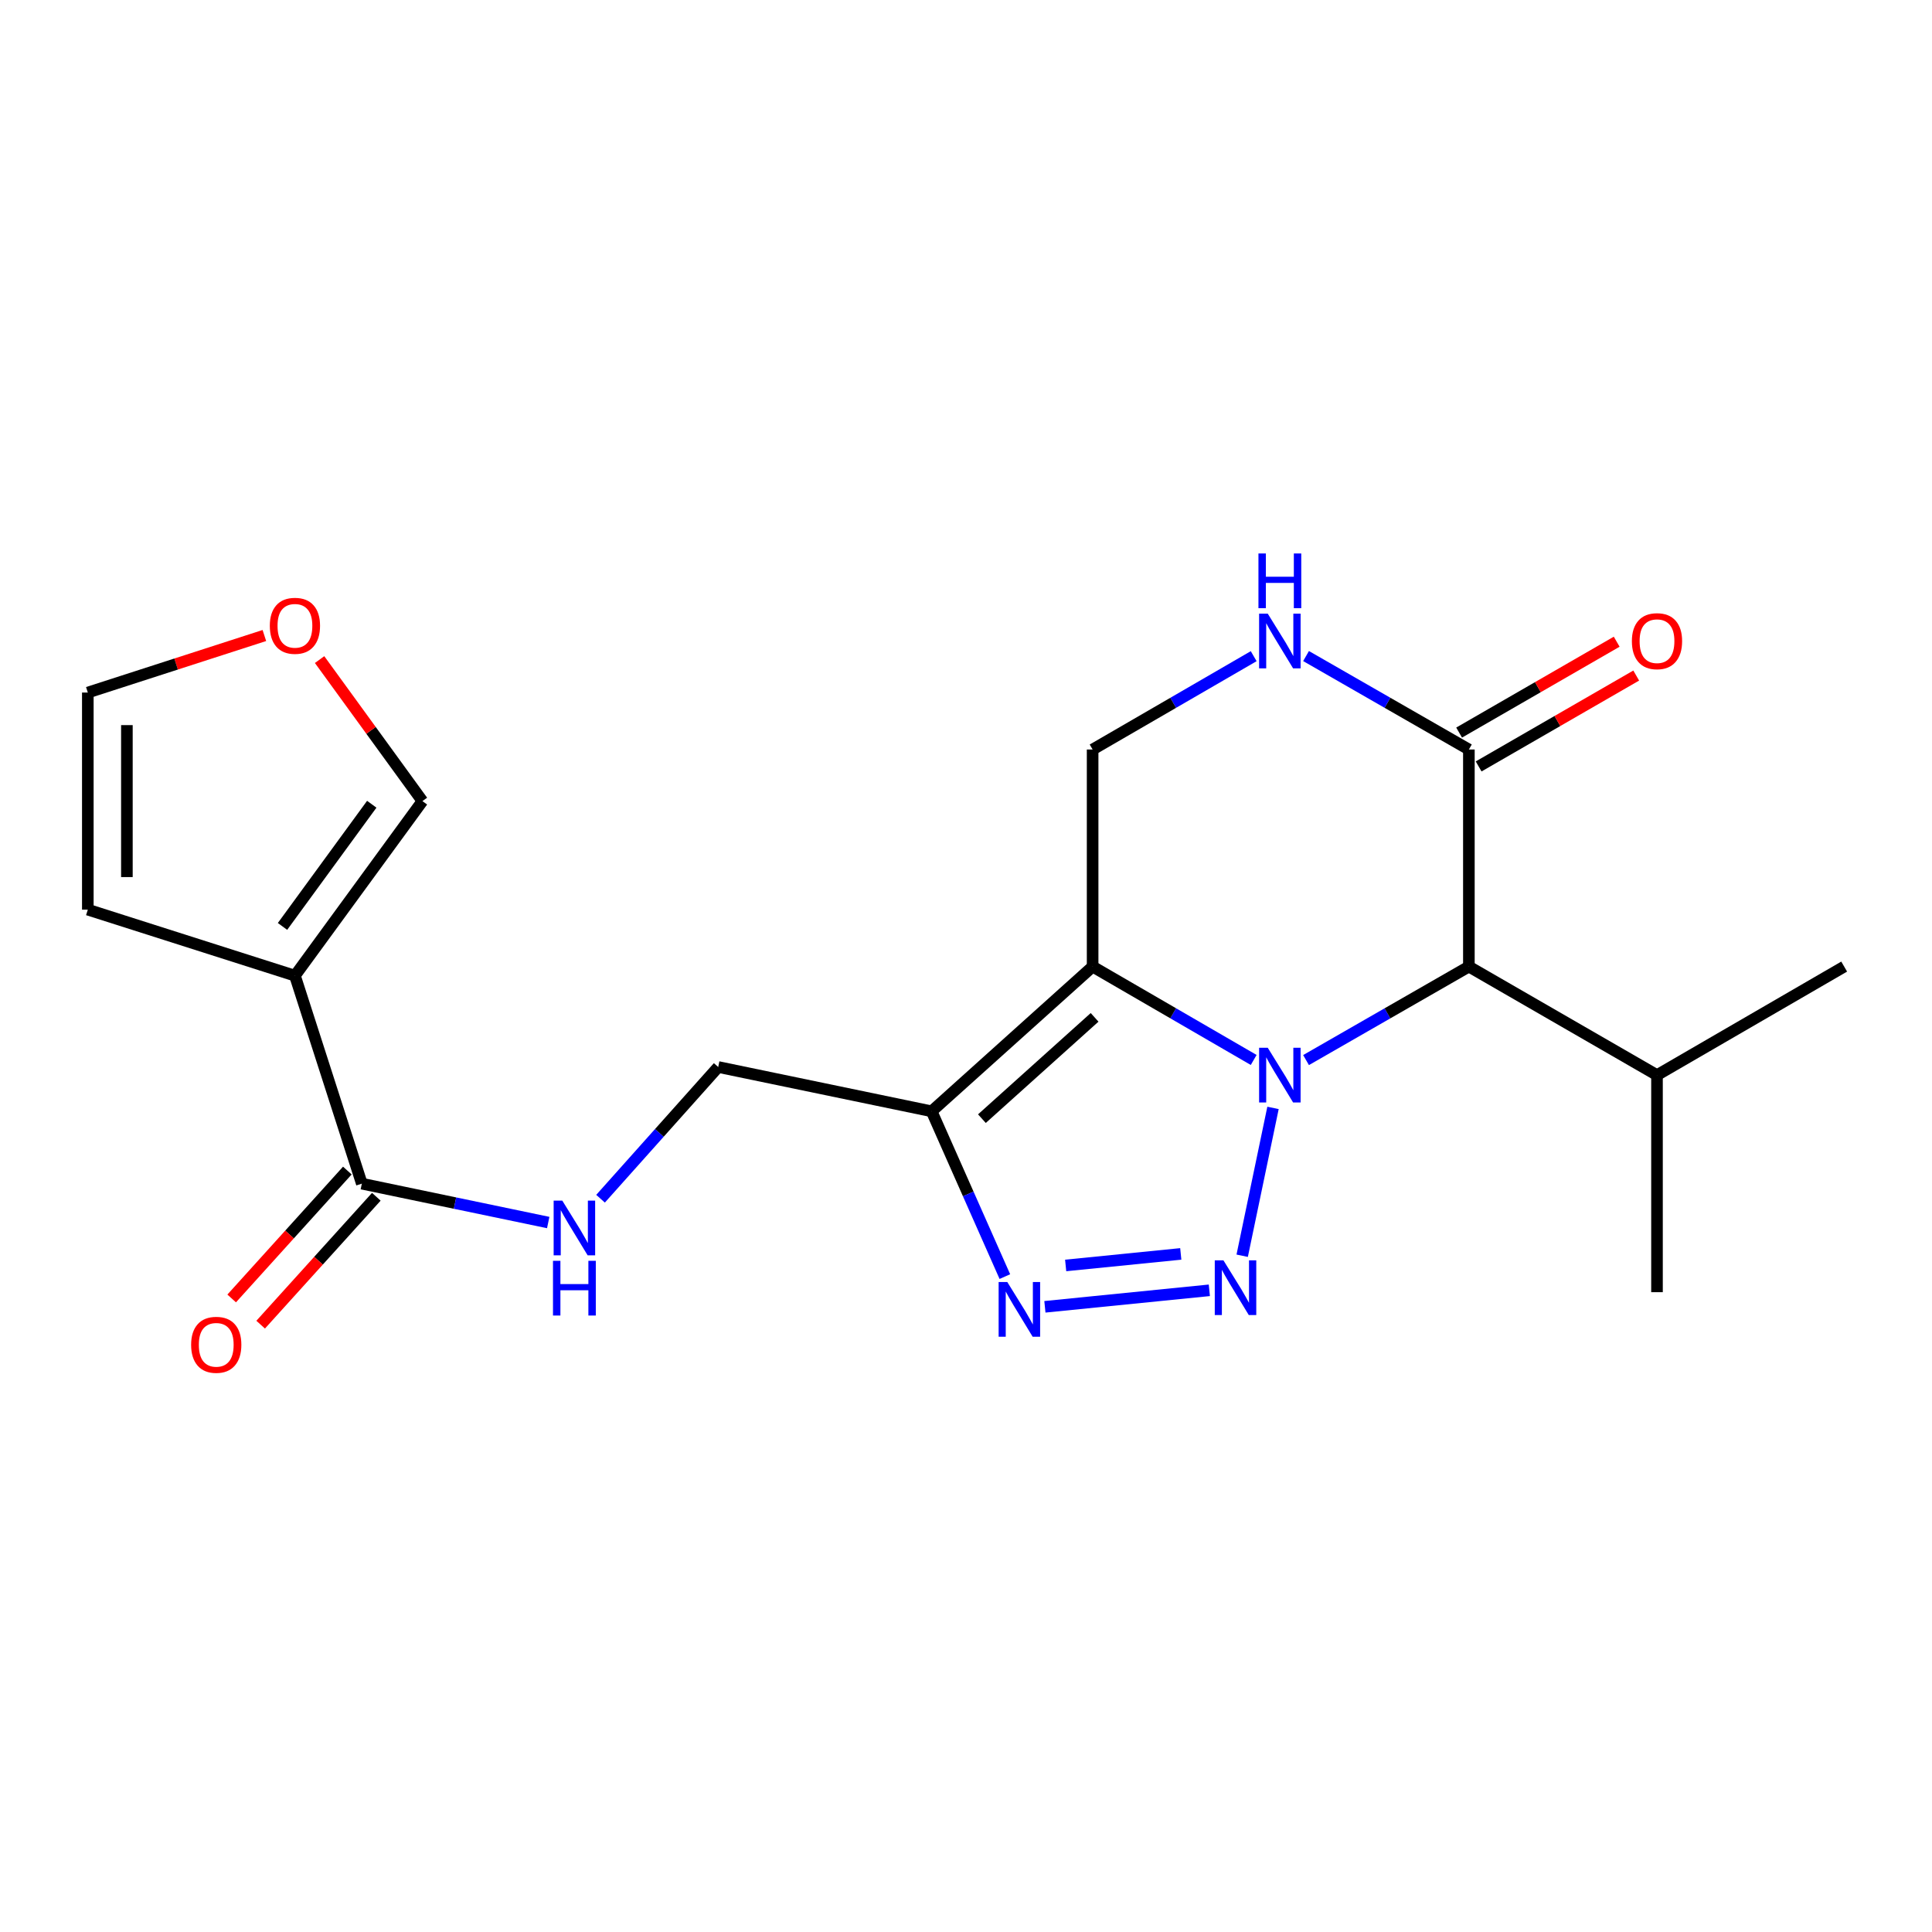 <?xml version='1.0' encoding='iso-8859-1'?>
<svg version='1.1' baseProfile='full'
              xmlns='http://www.w3.org/2000/svg'
                      xmlns:rdkit='http://www.rdkit.org/xml'
                      xmlns:xlink='http://www.w3.org/1999/xlink'
                  xml:space='preserve'
width='1000px' height='1000px' viewBox='0 0 1000 1000'>
<!-- END OF HEADER -->
<rect style='opacity:1.0;fill:#FFFFFF;stroke:none' width='1000' height='1000' x='0' y='0'> </rect>
<path class='bond-0' d='M 648.907,548.633 L 607.223,524.468' style='fill:none;fill-rule:evenodd;stroke:#0000FF;stroke-width:6px;stroke-linecap:butt;stroke-linejoin:miter;stroke-opacity:1' />
<path class='bond-0' d='M 607.223,524.468 L 565.539,500.303' style='fill:none;fill-rule:evenodd;stroke:#000000;stroke-width:6px;stroke-linecap:butt;stroke-linejoin:miter;stroke-opacity:1' />
<path class='bond-1' d='M 658.909,573.452 L 642.952,649.967' style='fill:none;fill-rule:evenodd;stroke:#0000FF;stroke-width:6px;stroke-linecap:butt;stroke-linejoin:miter;stroke-opacity:1' />
<path class='bond-4' d='M 676.008,548.696 L 718.149,524.5' style='fill:none;fill-rule:evenodd;stroke:#0000FF;stroke-width:6px;stroke-linecap:butt;stroke-linejoin:miter;stroke-opacity:1' />
<path class='bond-4' d='M 718.149,524.5 L 760.289,500.303' style='fill:none;fill-rule:evenodd;stroke:#000000;stroke-width:6px;stroke-linecap:butt;stroke-linejoin:miter;stroke-opacity:1' />
<path class='bond-2' d='M 565.539,500.303 L 482.214,575.212' style='fill:none;fill-rule:evenodd;stroke:#000000;stroke-width:6px;stroke-linecap:butt;stroke-linejoin:miter;stroke-opacity:1' />
<path class='bond-2' d='M 566.561,526.58 L 508.234,579.016' style='fill:none;fill-rule:evenodd;stroke:#000000;stroke-width:6px;stroke-linecap:butt;stroke-linejoin:miter;stroke-opacity:1' />
<path class='bond-9' d='M 565.539,500.303 L 565.539,387.945' style='fill:none;fill-rule:evenodd;stroke:#000000;stroke-width:6px;stroke-linecap:butt;stroke-linejoin:miter;stroke-opacity:1' />
<path class='bond-3' d='M 625.953,667.863 L 540.839,676.403' style='fill:none;fill-rule:evenodd;stroke:#0000FF;stroke-width:6px;stroke-linecap:butt;stroke-linejoin:miter;stroke-opacity:1' />
<path class='bond-3' d='M 611.167,649.021 L 551.587,654.998' style='fill:none;fill-rule:evenodd;stroke:#0000FF;stroke-width:6px;stroke-linecap:butt;stroke-linejoin:miter;stroke-opacity:1' />
<path class='bond-11' d='M 482.214,575.212 L 371.743,552.28' style='fill:none;fill-rule:evenodd;stroke:#000000;stroke-width:6px;stroke-linecap:butt;stroke-linejoin:miter;stroke-opacity:1' />
<path class='bond-21' d='M 482.214,575.212 L 501.164,617.989' style='fill:none;fill-rule:evenodd;stroke:#000000;stroke-width:6px;stroke-linecap:butt;stroke-linejoin:miter;stroke-opacity:1' />
<path class='bond-21' d='M 501.164,617.989 L 520.114,660.765' style='fill:none;fill-rule:evenodd;stroke:#0000FF;stroke-width:6px;stroke-linecap:butt;stroke-linejoin:miter;stroke-opacity:1' />
<path class='bond-6' d='M 760.289,500.303 L 760.289,387.945' style='fill:none;fill-rule:evenodd;stroke:#000000;stroke-width:6px;stroke-linecap:butt;stroke-linejoin:miter;stroke-opacity:1' />
<path class='bond-18' d='M 760.289,500.303 L 857.659,556.482' style='fill:none;fill-rule:evenodd;stroke:#000000;stroke-width:6px;stroke-linecap:butt;stroke-linejoin:miter;stroke-opacity:1' />
<path class='bond-5' d='M 152.656,505 L 187.284,612.661' style='fill:none;fill-rule:evenodd;stroke:#000000;stroke-width:6px;stroke-linecap:butt;stroke-linejoin:miter;stroke-opacity:1' />
<path class='bond-12' d='M 152.656,505 L 218.655,414.652' style='fill:none;fill-rule:evenodd;stroke:#000000;stroke-width:6px;stroke-linecap:butt;stroke-linejoin:miter;stroke-opacity:1' />
<path class='bond-12' d='M 146.224,479.518 L 192.424,416.275' style='fill:none;fill-rule:evenodd;stroke:#000000;stroke-width:6px;stroke-linecap:butt;stroke-linejoin:miter;stroke-opacity:1' />
<path class='bond-13' d='M 152.656,505 L 45.455,470.832' style='fill:none;fill-rule:evenodd;stroke:#000000;stroke-width:6px;stroke-linecap:butt;stroke-linejoin:miter;stroke-opacity:1' />
<path class='bond-7' d='M 760.289,387.945 L 718.149,363.758' style='fill:none;fill-rule:evenodd;stroke:#000000;stroke-width:6px;stroke-linecap:butt;stroke-linejoin:miter;stroke-opacity:1' />
<path class='bond-7' d='M 718.149,363.758 L 676.008,339.571' style='fill:none;fill-rule:evenodd;stroke:#0000FF;stroke-width:6px;stroke-linecap:butt;stroke-linejoin:miter;stroke-opacity:1' />
<path class='bond-15' d='M 765.341,396.705 L 806.121,373.185' style='fill:none;fill-rule:evenodd;stroke:#000000;stroke-width:6px;stroke-linecap:butt;stroke-linejoin:miter;stroke-opacity:1' />
<path class='bond-15' d='M 806.121,373.185 L 846.901,349.666' style='fill:none;fill-rule:evenodd;stroke:#FF0000;stroke-width:6px;stroke-linecap:butt;stroke-linejoin:miter;stroke-opacity:1' />
<path class='bond-15' d='M 755.237,379.185 L 796.017,355.666' style='fill:none;fill-rule:evenodd;stroke:#000000;stroke-width:6px;stroke-linecap:butt;stroke-linejoin:miter;stroke-opacity:1' />
<path class='bond-15' d='M 796.017,355.666 L 836.797,332.147' style='fill:none;fill-rule:evenodd;stroke:#FF0000;stroke-width:6px;stroke-linecap:butt;stroke-linejoin:miter;stroke-opacity:1' />
<path class='bond-22' d='M 648.908,339.634 L 607.223,363.79' style='fill:none;fill-rule:evenodd;stroke:#0000FF;stroke-width:6px;stroke-linecap:butt;stroke-linejoin:miter;stroke-opacity:1' />
<path class='bond-22' d='M 607.223,363.79 L 565.539,387.945' style='fill:none;fill-rule:evenodd;stroke:#000000;stroke-width:6px;stroke-linecap:butt;stroke-linejoin:miter;stroke-opacity:1' />
<path class='bond-8' d='M 187.284,612.661 L 235.52,622.72' style='fill:none;fill-rule:evenodd;stroke:#000000;stroke-width:6px;stroke-linecap:butt;stroke-linejoin:miter;stroke-opacity:1' />
<path class='bond-8' d='M 235.52,622.72 L 283.756,632.779' style='fill:none;fill-rule:evenodd;stroke:#0000FF;stroke-width:6px;stroke-linecap:butt;stroke-linejoin:miter;stroke-opacity:1' />
<path class='bond-16' d='M 179.784,605.879 L 149.851,638.977' style='fill:none;fill-rule:evenodd;stroke:#000000;stroke-width:6px;stroke-linecap:butt;stroke-linejoin:miter;stroke-opacity:1' />
<path class='bond-16' d='M 149.851,638.977 L 119.917,672.075' style='fill:none;fill-rule:evenodd;stroke:#FF0000;stroke-width:6px;stroke-linecap:butt;stroke-linejoin:miter;stroke-opacity:1' />
<path class='bond-16' d='M 194.784,619.444 L 164.851,652.542' style='fill:none;fill-rule:evenodd;stroke:#000000;stroke-width:6px;stroke-linecap:butt;stroke-linejoin:miter;stroke-opacity:1' />
<path class='bond-16' d='M 164.851,652.542 L 134.917,685.641' style='fill:none;fill-rule:evenodd;stroke:#FF0000;stroke-width:6px;stroke-linecap:butt;stroke-linejoin:miter;stroke-opacity:1' />
<path class='bond-10' d='M 310.839,620.456 L 341.291,586.368' style='fill:none;fill-rule:evenodd;stroke:#0000FF;stroke-width:6px;stroke-linecap:butt;stroke-linejoin:miter;stroke-opacity:1' />
<path class='bond-10' d='M 341.291,586.368 L 371.743,552.28' style='fill:none;fill-rule:evenodd;stroke:#000000;stroke-width:6px;stroke-linecap:butt;stroke-linejoin:miter;stroke-opacity:1' />
<path class='bond-14' d='M 218.655,414.652 L 192.038,378.026' style='fill:none;fill-rule:evenodd;stroke:#000000;stroke-width:6px;stroke-linecap:butt;stroke-linejoin:miter;stroke-opacity:1' />
<path class='bond-14' d='M 192.038,378.026 L 165.421,341.4' style='fill:none;fill-rule:evenodd;stroke:#FF0000;stroke-width:6px;stroke-linecap:butt;stroke-linejoin:miter;stroke-opacity:1' />
<path class='bond-17' d='M 45.455,470.832 L 45.455,358.462' style='fill:none;fill-rule:evenodd;stroke:#000000;stroke-width:6px;stroke-linecap:butt;stroke-linejoin:miter;stroke-opacity:1' />
<path class='bond-17' d='M 65.679,453.976 L 65.679,375.317' style='fill:none;fill-rule:evenodd;stroke:#000000;stroke-width:6px;stroke-linecap:butt;stroke-linejoin:miter;stroke-opacity:1' />
<path class='bond-23' d='M 136.839,328.942 L 91.147,343.702' style='fill:none;fill-rule:evenodd;stroke:#FF0000;stroke-width:6px;stroke-linecap:butt;stroke-linejoin:miter;stroke-opacity:1' />
<path class='bond-23' d='M 91.147,343.702 L 45.455,358.462' style='fill:none;fill-rule:evenodd;stroke:#000000;stroke-width:6px;stroke-linecap:butt;stroke-linejoin:miter;stroke-opacity:1' />
<path class='bond-19' d='M 857.659,556.482 L 857.659,668.829' style='fill:none;fill-rule:evenodd;stroke:#000000;stroke-width:6px;stroke-linecap:butt;stroke-linejoin:miter;stroke-opacity:1' />
<path class='bond-20' d='M 857.659,556.482 L 954.545,500.303' style='fill:none;fill-rule:evenodd;stroke:#000000;stroke-width:6px;stroke-linecap:butt;stroke-linejoin:miter;stroke-opacity:1' />
<path  class='atom-0' d='M 656.188 542.322
L 665.468 557.322
Q 666.388 558.802, 667.868 561.482
Q 669.348 564.162, 669.428 564.322
L 669.428 542.322
L 673.188 542.322
L 673.188 570.642
L 669.308 570.642
L 659.348 554.242
Q 658.188 552.322, 656.948 550.122
Q 655.748 547.922, 655.388 547.242
L 655.388 570.642
L 651.708 570.642
L 651.708 542.322
L 656.188 542.322
' fill='#0000FF'/>
<path  class='atom-2' d='M 633.244 652.344
L 642.524 667.344
Q 643.444 668.824, 644.924 671.504
Q 646.404 674.184, 646.484 674.344
L 646.484 652.344
L 650.244 652.344
L 650.244 680.664
L 646.364 680.664
L 636.404 664.264
Q 635.244 662.344, 634.004 660.144
Q 632.804 657.944, 632.444 657.264
L 632.444 680.664
L 628.764 680.664
L 628.764 652.344
L 633.244 652.344
' fill='#0000FF'/>
<path  class='atom-4' d='M 521.369 663.568
L 530.649 678.568
Q 531.569 680.048, 533.049 682.728
Q 534.529 685.408, 534.609 685.568
L 534.609 663.568
L 538.369 663.568
L 538.369 691.888
L 534.489 691.888
L 524.529 675.488
Q 523.369 673.568, 522.129 671.368
Q 520.929 669.168, 520.569 668.488
L 520.569 691.888
L 516.889 691.888
L 516.889 663.568
L 521.369 663.568
' fill='#0000FF'/>
<path  class='atom-8' d='M 656.188 317.628
L 665.468 332.628
Q 666.388 334.108, 667.868 336.788
Q 669.348 339.468, 669.428 339.628
L 669.428 317.628
L 673.188 317.628
L 673.188 345.948
L 669.308 345.948
L 659.348 329.548
Q 658.188 327.628, 656.948 325.428
Q 655.748 323.228, 655.388 322.548
L 655.388 345.948
L 651.708 345.948
L 651.708 317.628
L 656.188 317.628
' fill='#0000FF'/>
<path  class='atom-8' d='M 651.368 286.476
L 655.208 286.476
L 655.208 298.516
L 669.688 298.516
L 669.688 286.476
L 673.528 286.476
L 673.528 314.796
L 669.688 314.796
L 669.688 301.716
L 655.208 301.716
L 655.208 314.796
L 651.368 314.796
L 651.368 286.476
' fill='#0000FF'/>
<path  class='atom-11' d='M 291.046 621.445
L 300.326 636.445
Q 301.246 637.925, 302.726 640.605
Q 304.206 643.285, 304.286 643.445
L 304.286 621.445
L 308.046 621.445
L 308.046 649.765
L 304.166 649.765
L 294.206 633.365
Q 293.046 631.445, 291.806 629.245
Q 290.606 627.045, 290.246 626.365
L 290.246 649.765
L 286.566 649.765
L 286.566 621.445
L 291.046 621.445
' fill='#0000FF'/>
<path  class='atom-11' d='M 286.226 652.597
L 290.066 652.597
L 290.066 664.637
L 304.546 664.637
L 304.546 652.597
L 308.386 652.597
L 308.386 680.917
L 304.546 680.917
L 304.546 667.837
L 290.066 667.837
L 290.066 680.917
L 286.226 680.917
L 286.226 652.597
' fill='#0000FF'/>
<path  class='atom-15' d='M 139.656 323.913
Q 139.656 317.113, 143.016 313.313
Q 146.376 309.513, 152.656 309.513
Q 158.936 309.513, 162.296 313.313
Q 165.656 317.113, 165.656 323.913
Q 165.656 330.793, 162.256 334.713
Q 158.856 338.593, 152.656 338.593
Q 146.416 338.593, 143.016 334.713
Q 139.656 330.833, 139.656 323.913
M 152.656 335.393
Q 156.976 335.393, 159.296 332.513
Q 161.656 329.593, 161.656 323.913
Q 161.656 318.353, 159.296 315.553
Q 156.976 312.713, 152.656 312.713
Q 148.336 312.713, 145.976 315.513
Q 143.656 318.313, 143.656 323.913
Q 143.656 329.633, 145.976 332.513
Q 148.336 335.393, 152.656 335.393
' fill='#FF0000'/>
<path  class='atom-16' d='M 844.659 331.868
Q 844.659 325.068, 848.019 321.268
Q 851.379 317.468, 857.659 317.468
Q 863.939 317.468, 867.299 321.268
Q 870.659 325.068, 870.659 331.868
Q 870.659 338.748, 867.259 342.668
Q 863.859 346.548, 857.659 346.548
Q 851.419 346.548, 848.019 342.668
Q 844.659 338.788, 844.659 331.868
M 857.659 343.348
Q 861.979 343.348, 864.299 340.468
Q 866.659 337.548, 866.659 331.868
Q 866.659 326.308, 864.299 323.508
Q 861.979 320.668, 857.659 320.668
Q 853.339 320.668, 850.979 323.468
Q 848.659 326.268, 848.659 331.868
Q 848.659 337.588, 850.979 340.468
Q 853.339 343.348, 857.659 343.348
' fill='#FF0000'/>
<path  class='atom-17' d='M 98.926 696.066
Q 98.926 689.266, 102.286 685.466
Q 105.646 681.666, 111.926 681.666
Q 118.206 681.666, 121.566 685.466
Q 124.926 689.266, 124.926 696.066
Q 124.926 702.946, 121.526 706.866
Q 118.126 710.746, 111.926 710.746
Q 105.686 710.746, 102.286 706.866
Q 98.926 702.986, 98.926 696.066
M 111.926 707.546
Q 116.246 707.546, 118.566 704.666
Q 120.926 701.746, 120.926 696.066
Q 120.926 690.506, 118.566 687.706
Q 116.246 684.866, 111.926 684.866
Q 107.606 684.866, 105.246 687.666
Q 102.926 690.466, 102.926 696.066
Q 102.926 701.786, 105.246 704.666
Q 107.606 707.546, 111.926 707.546
' fill='#FF0000'/>
</svg>
